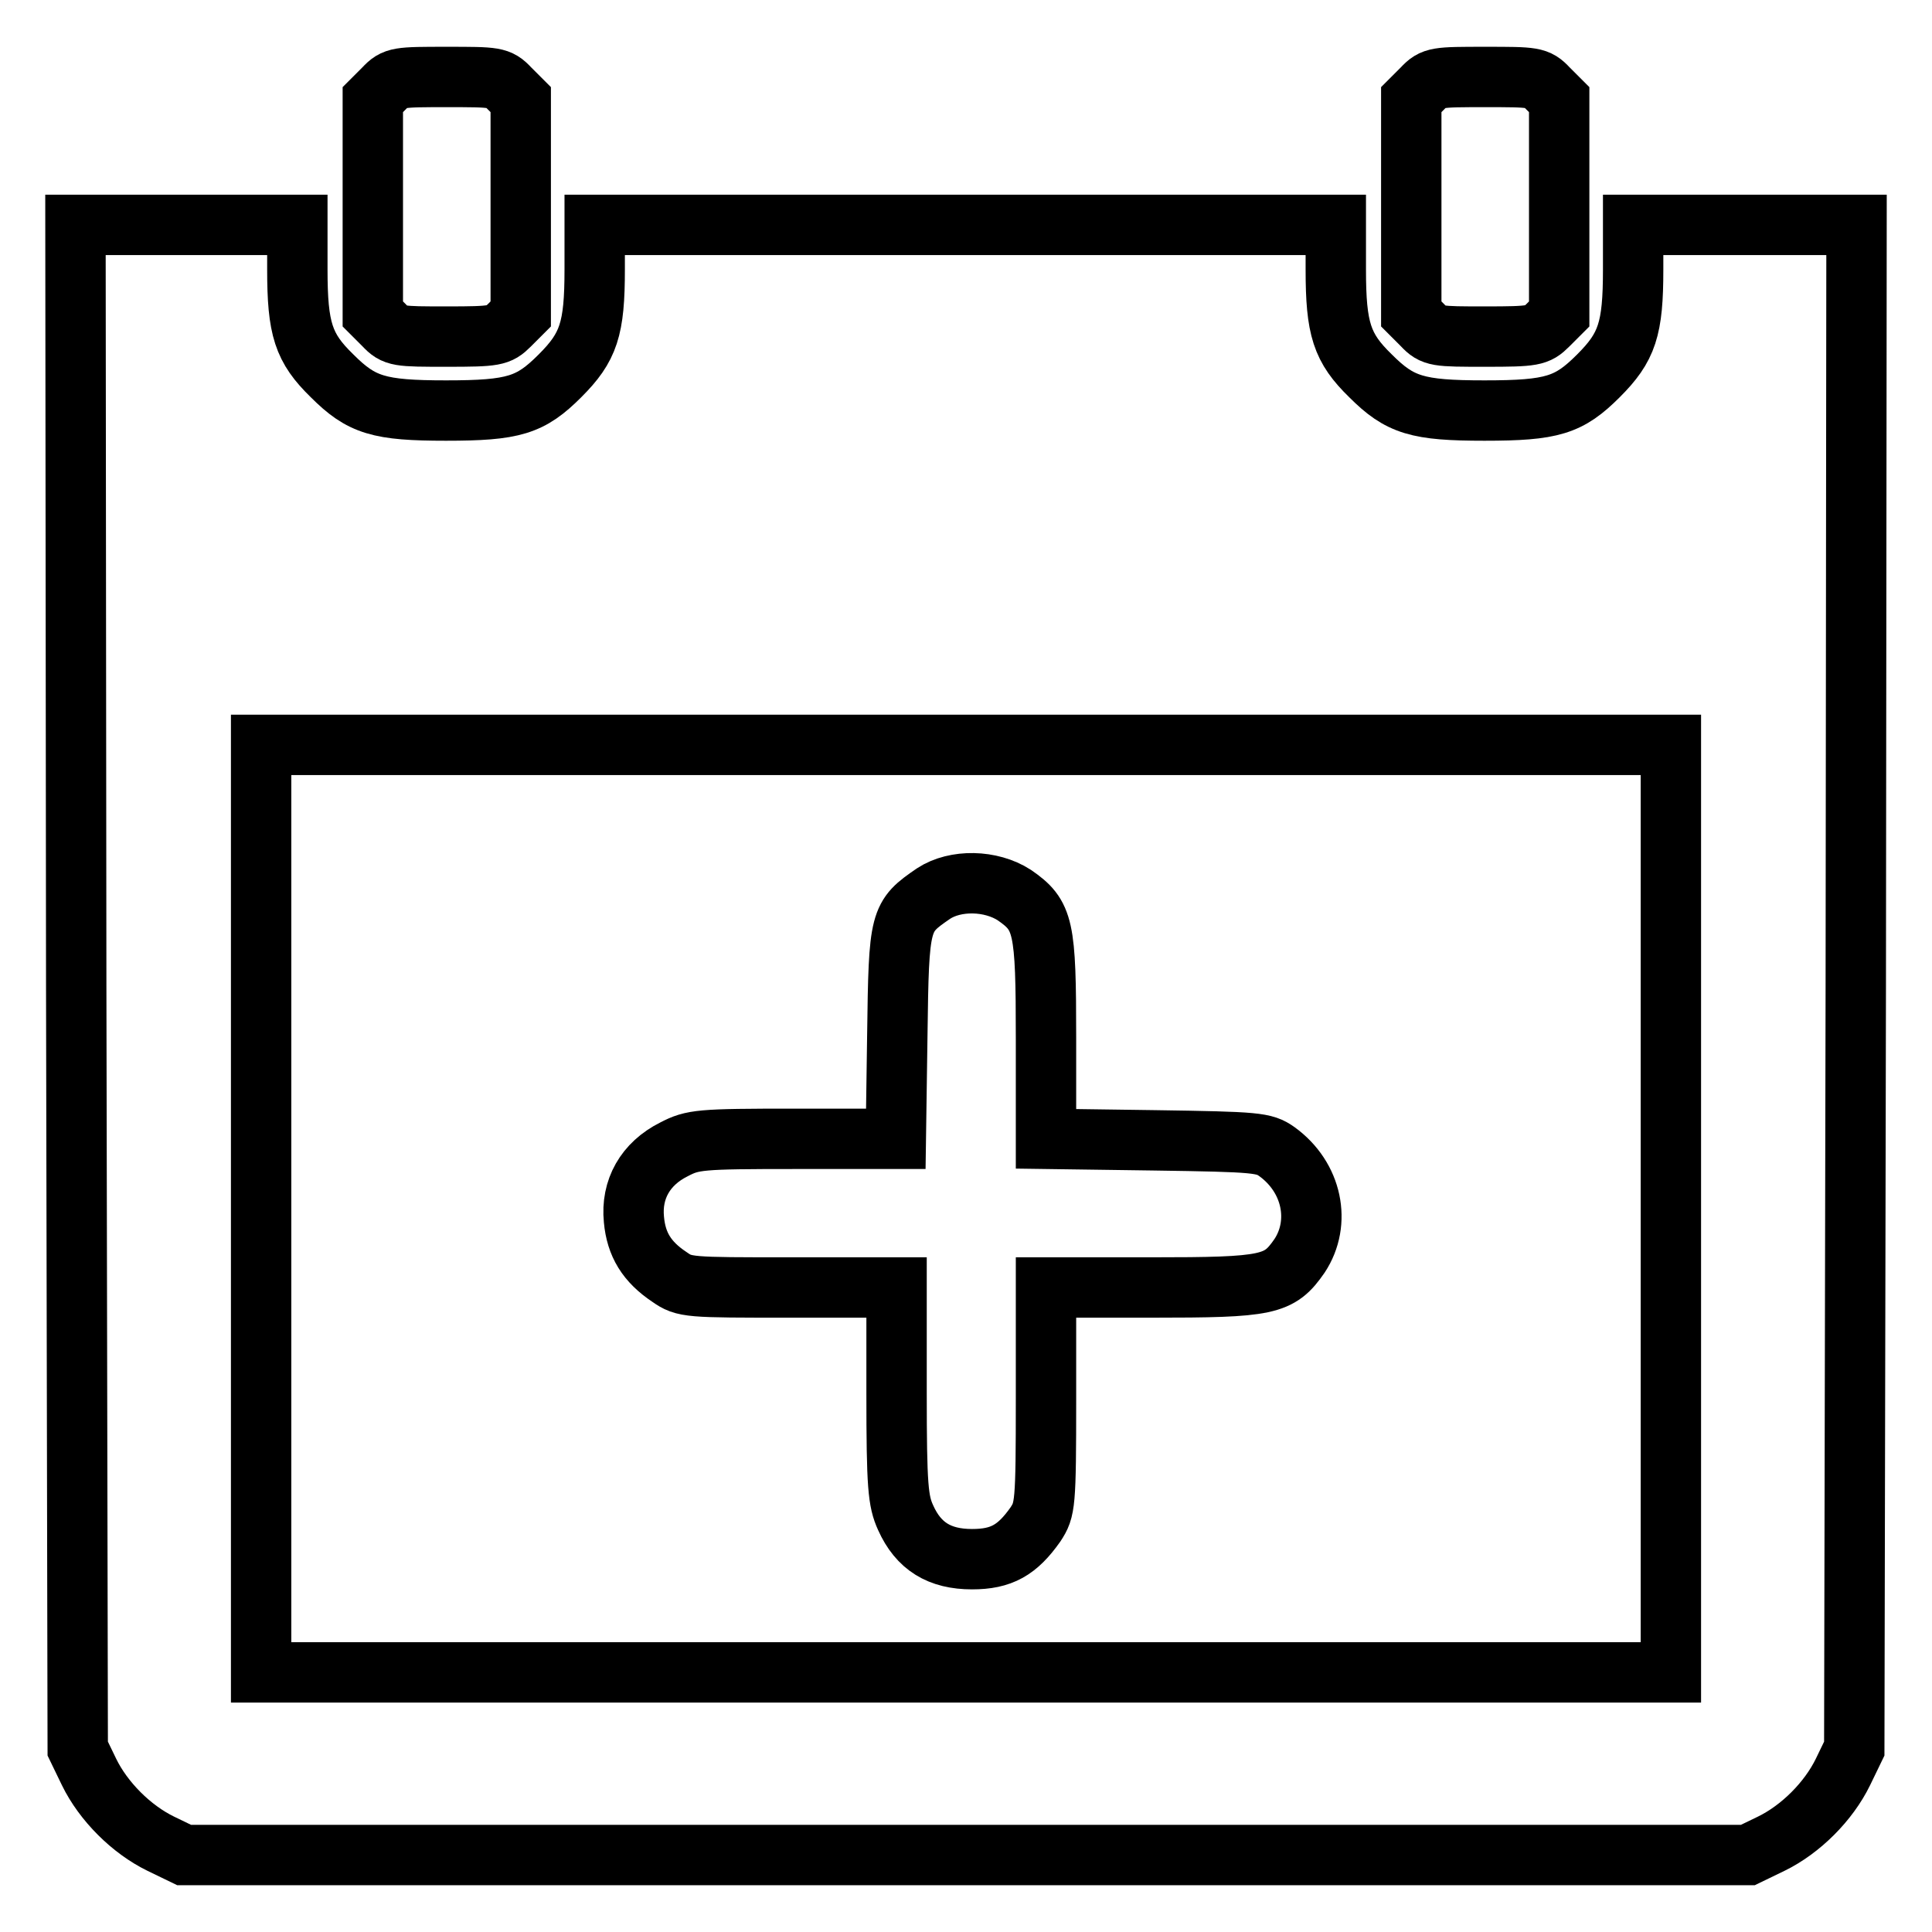 <?xml version="1.0" encoding="utf-8"?>
<!-- Svg Vector Icons : http://www.onlinewebfonts.com/icon -->
<!DOCTYPE svg PUBLIC "-//W3C//DTD SVG 1.1//EN" "http://www.w3.org/Graphics/SVG/1.1/DTD/svg11.dtd">
<svg version="1.1" xmlns="http://www.w3.org/2000/svg" xmlns:xlink="http://www.w3.org/1999/xlink" x="0px" y="0px" viewBox="0 0 256 256" enable-background="new 0 0 256 256" xml:space="preserve">
<g><g><g><path stroke-width="8" fill-opacity="0" stroke="#000000"  d="M50.9,11.7l-1.5,1.5v14.2v14.2l1.5,1.5c1.4,1.5,1.9,1.5,8.3,1.5c6.4,0,6.9-0.1,8.3-1.5l1.5-1.5V27.4V13.2l-1.5-1.5c-1.4-1.5-1.9-1.5-8.3-1.5C52.8,10.2,52.3,10.2,50.9,11.7z"/><path stroke-width="8" fill-opacity="0" stroke="#000000"  d="M188.5,11.7l-1.5,1.5v14.2v14.2l1.5,1.5c1.4,1.5,1.9,1.5,8.3,1.5c6.4,0,6.9-0.1,8.3-1.5l1.5-1.5V27.4V13.2l-1.5-1.5c-1.4-1.5-1.9-1.5-8.3-1.5C190.4,10.2,189.9,10.2,188.5,11.7z"/><path stroke-width="8" fill-opacity="0" stroke="#000000"  d="M10.1,130.7l0.2,101l1.5,3.1c1.9,3.9,5.6,7.6,9.5,9.5l3.1,1.5H128h103.6l3.1-1.5c3.9-1.9,7.6-5.6,9.5-9.5l1.5-3.1l0.2-101L246,29.8h-14.8h-14.8v5.9c0,7.9-0.8,10.3-4.6,14.1c-3.9,3.9-6.1,4.6-15.1,4.6c-8.9,0-11.2-0.7-15.1-4.6c-3.8-3.7-4.6-6.2-4.6-14.1v-5.9H128H78.8v5.9c0,7.9-0.8,10.3-4.6,14.1c-3.9,3.9-6.1,4.6-15.1,4.6c-8.9,0-11.2-0.7-15.1-4.6c-3.8-3.7-4.6-6.2-4.6-14.1v-5.9H24.8H10L10.1,130.7z M221.4,160.1v61.5H128H34.6v-61.5V98.7H128h93.4V160.1z"/><path stroke-width="8" fill-opacity="0" stroke="#000000"  d="M123.7,118.4c-4.5,3.1-4.6,3.3-4.8,18.7l-0.2,13.8h-13.4c-12.6,0-13.5,0.1-16,1.4c-3.8,1.9-5.7,5.3-5.3,9.3c0.3,3.3,1.7,5.6,4.7,7.6c2,1.4,2.5,1.4,16,1.4h14.1v14c0,12.4,0.2,14.3,1.2,16.5c1.7,3.8,4.5,5.5,8.8,5.5c3.9,0,6-1.2,8.4-4.6c1.3-2,1.4-2.5,1.4-16.7v-14.7h13.9c15.6,0,17-0.3,19.7-4.2c2.9-4.4,1.7-10.4-3-13.8c-1.7-1.2-2.6-1.3-16.2-1.5l-14.4-0.2v-13.3c0-14.9-0.3-16.3-4.2-19C131.3,116.6,126.6,116.5,123.7,118.4z"/></g></g></g>
</svg>